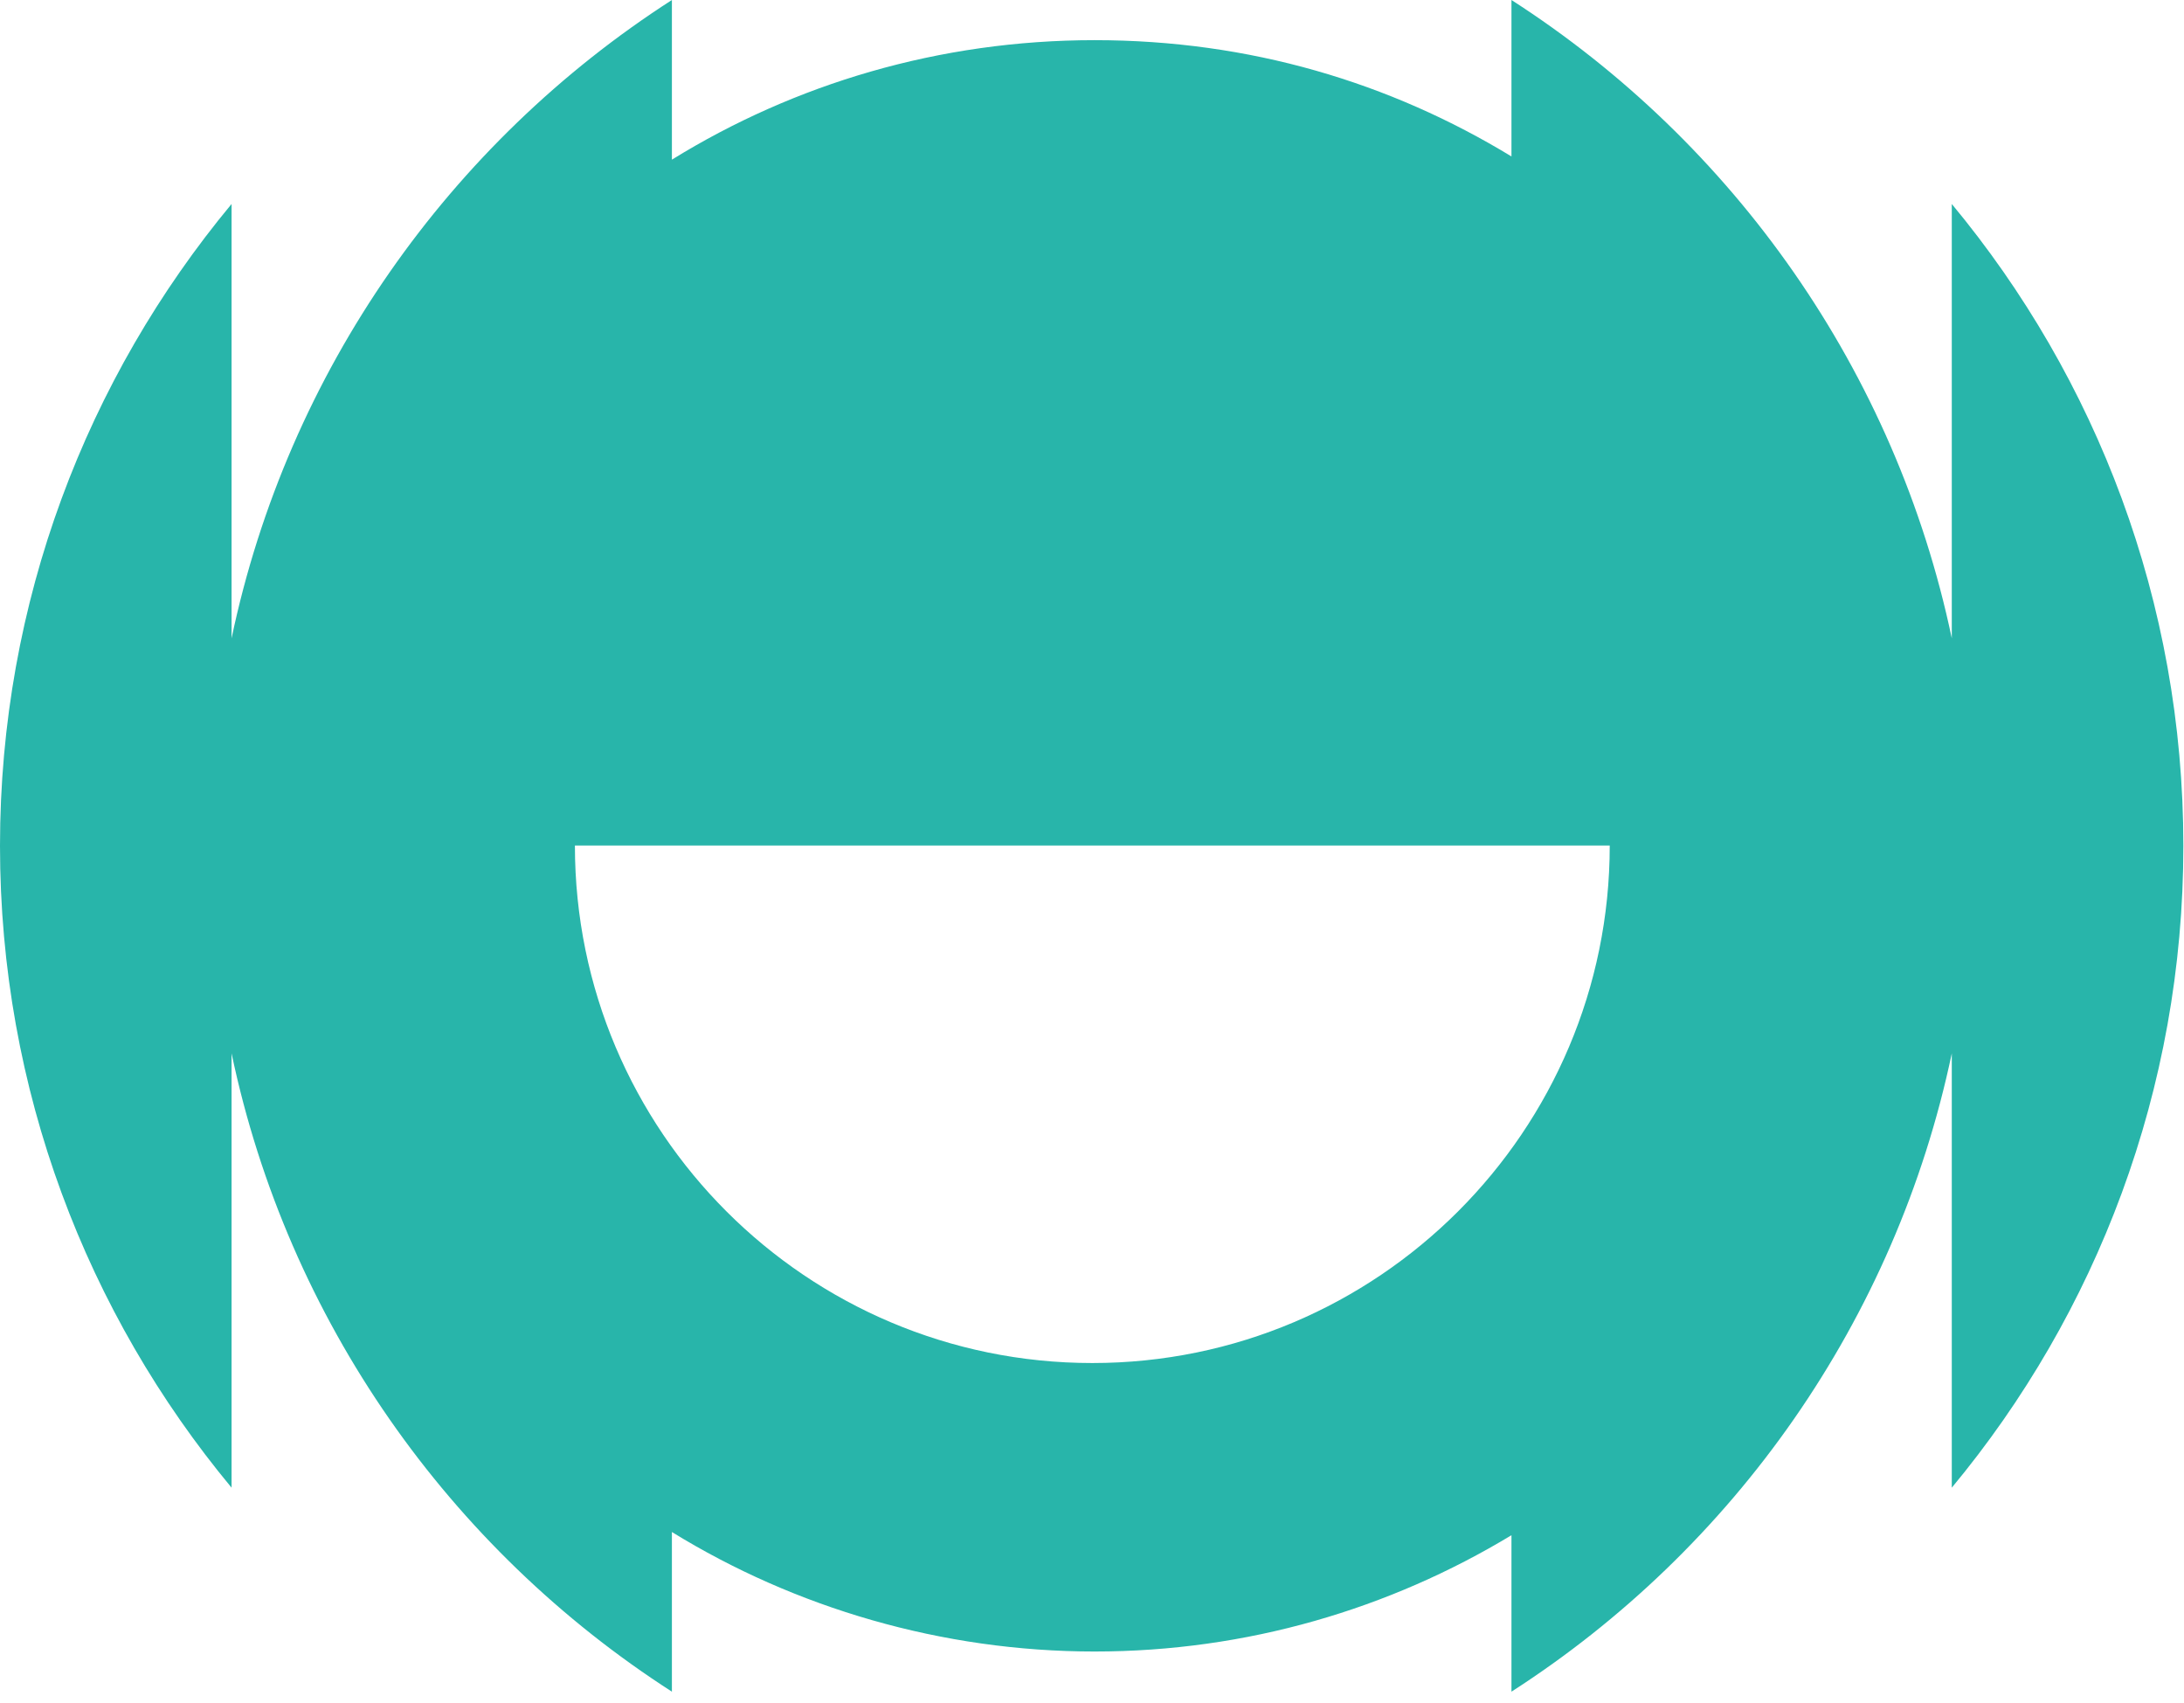 <svg width="68" height="53" viewBox="0 0 68 53" fill="none" xmlns="http://www.w3.org/2000/svg">
<path d="M60.77 46.31V32.79C59.02 41.11 53.98 48.21 47.06 52.66V47.79C43.27 50.08 38.83 51.41 34.08 51.41C29.33 51.41 24.75 50.05 20.92 47.69V52.66C14 48.21 8.96 41.11 7.21 32.79V46.31C2.71 40.89 0 33.93 0 26.33C0 18.73 2.71 11.77 7.21 6.35V19.87C8.96 11.55 14 4.45 20.92 0V4.97C24.74 2.61 29.25 1.25 34.08 1.25C38.91 1.25 43.28 2.57 47.06 4.87V0C53.98 4.45 59.02 11.55 60.77 19.87V6.35C65.27 11.77 67.98 18.73 67.98 26.33C67.98 33.93 65.27 40.89 60.77 46.31ZM50.13 26.32H17.9C17.9 35.22 25.12 42.43 34.01 42.43C42.9 42.43 50.12 35.21 50.12 26.32H50.13Z" fill="#28B5AA"/>
</svg>
